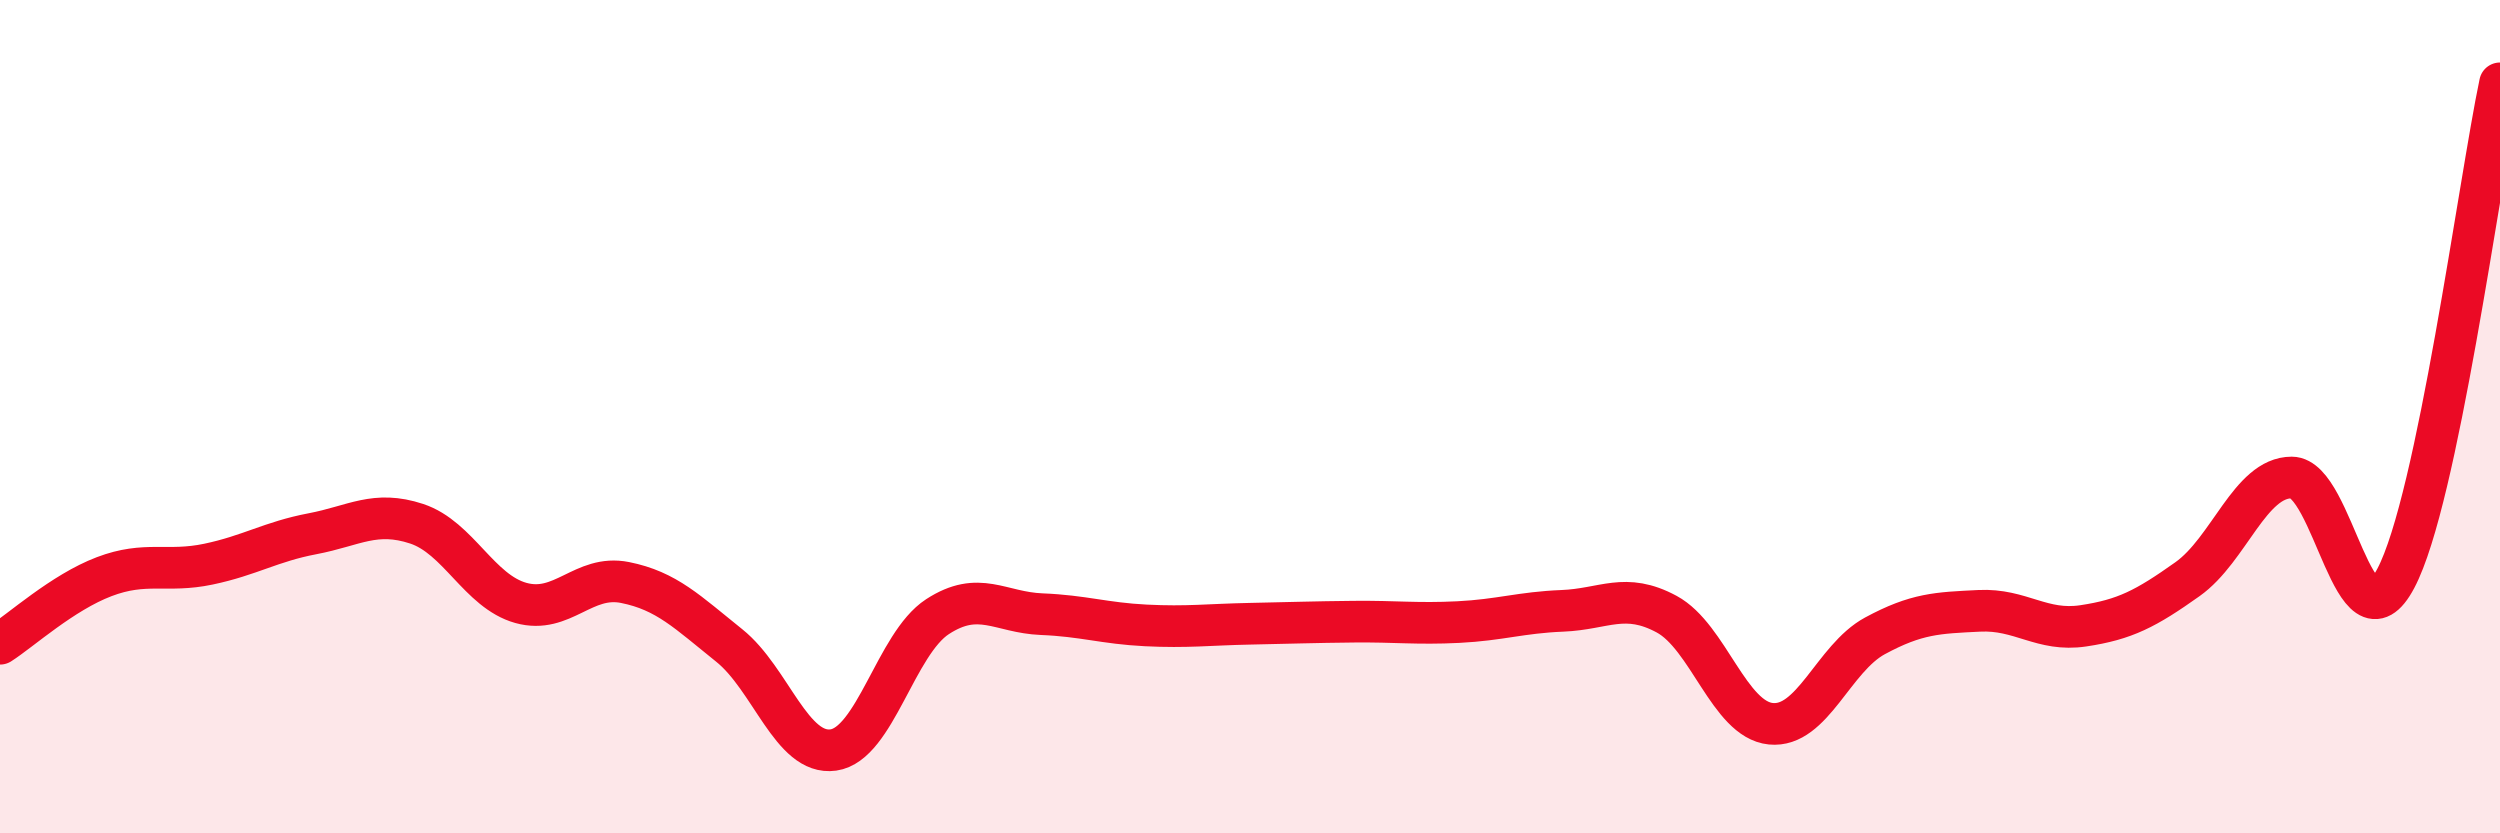 
    <svg width="60" height="20" viewBox="0 0 60 20" xmlns="http://www.w3.org/2000/svg">
      <path
        d="M 0,15.45 C 0.5,15.13 1.5,14.22 2.5,13.84 C 3.5,13.46 4,13.75 5,13.54 C 6,13.33 6.5,13 7.5,12.81 C 8.5,12.62 9,12.24 10,12.57 C 11,12.9 11.5,14.19 12.5,14.47 C 13.5,14.75 14,13.78 15,13.98 C 16,14.18 16.5,14.69 17.5,15.49 C 18.5,16.29 19,18.14 20,18 C 21,17.86 21.5,15.45 22.5,14.8 C 23.5,14.15 24,14.7 25,14.74 C 26,14.78 26.5,14.96 27.5,15.01 C 28.5,15.06 29,14.99 30,14.97 C 31,14.95 31.5,14.93 32.5,14.92 C 33.5,14.91 34,14.98 35,14.93 C 36,14.88 36.5,14.7 37.5,14.66 C 38.5,14.62 39,14.2 40,14.74 C 41,15.28 41.5,17.27 42.5,17.37 C 43.5,17.47 44,15.8 45,15.26 C 46,14.72 46.5,14.71 47.5,14.66 C 48.5,14.61 49,15.17 50,15.02 C 51,14.87 51.5,14.61 52.5,13.9 C 53.5,13.19 54,11.46 55,11.46 C 56,11.46 56.5,15.77 57.5,13.88 C 58.5,11.99 59.5,4.38 60,2L60 20L0 20Z"
        fill="#EB0A25"
        opacity="0.1"
        stroke-linecap="round"
        stroke-linejoin="round"
      />
      <path
        d="M 0,15.45 C 0.5,15.13 1.5,14.22 2.5,13.84 C 3.5,13.46 4,13.75 5,13.54 C 6,13.33 6.5,13 7.5,12.81 C 8.5,12.62 9,12.24 10,12.57 C 11,12.9 11.5,14.19 12.5,14.47 C 13.5,14.75 14,13.78 15,13.98 C 16,14.18 16.5,14.69 17.5,15.49 C 18.5,16.29 19,18.14 20,18 C 21,17.86 21.5,15.45 22.5,14.8 C 23.5,14.15 24,14.7 25,14.74 C 26,14.78 26.5,14.96 27.5,15.01 C 28.5,15.06 29,14.99 30,14.97 C 31,14.95 31.5,14.93 32.5,14.92 C 33.5,14.91 34,14.98 35,14.93 C 36,14.88 36.5,14.7 37.5,14.66 C 38.5,14.62 39,14.2 40,14.74 C 41,15.28 41.5,17.27 42.5,17.37 C 43.5,17.47 44,15.8 45,15.26 C 46,14.72 46.5,14.71 47.5,14.66 C 48.5,14.61 49,15.17 50,15.02 C 51,14.87 51.5,14.61 52.5,13.9 C 53.5,13.19 54,11.46 55,11.46 C 56,11.46 56.5,15.77 57.5,13.88 C 58.5,11.99 59.5,4.38 60,2"
        stroke="#EB0A25"
        stroke-width="1"
        fill="none"
        stroke-linecap="round"
        stroke-linejoin="round"
      />
    </svg>
  